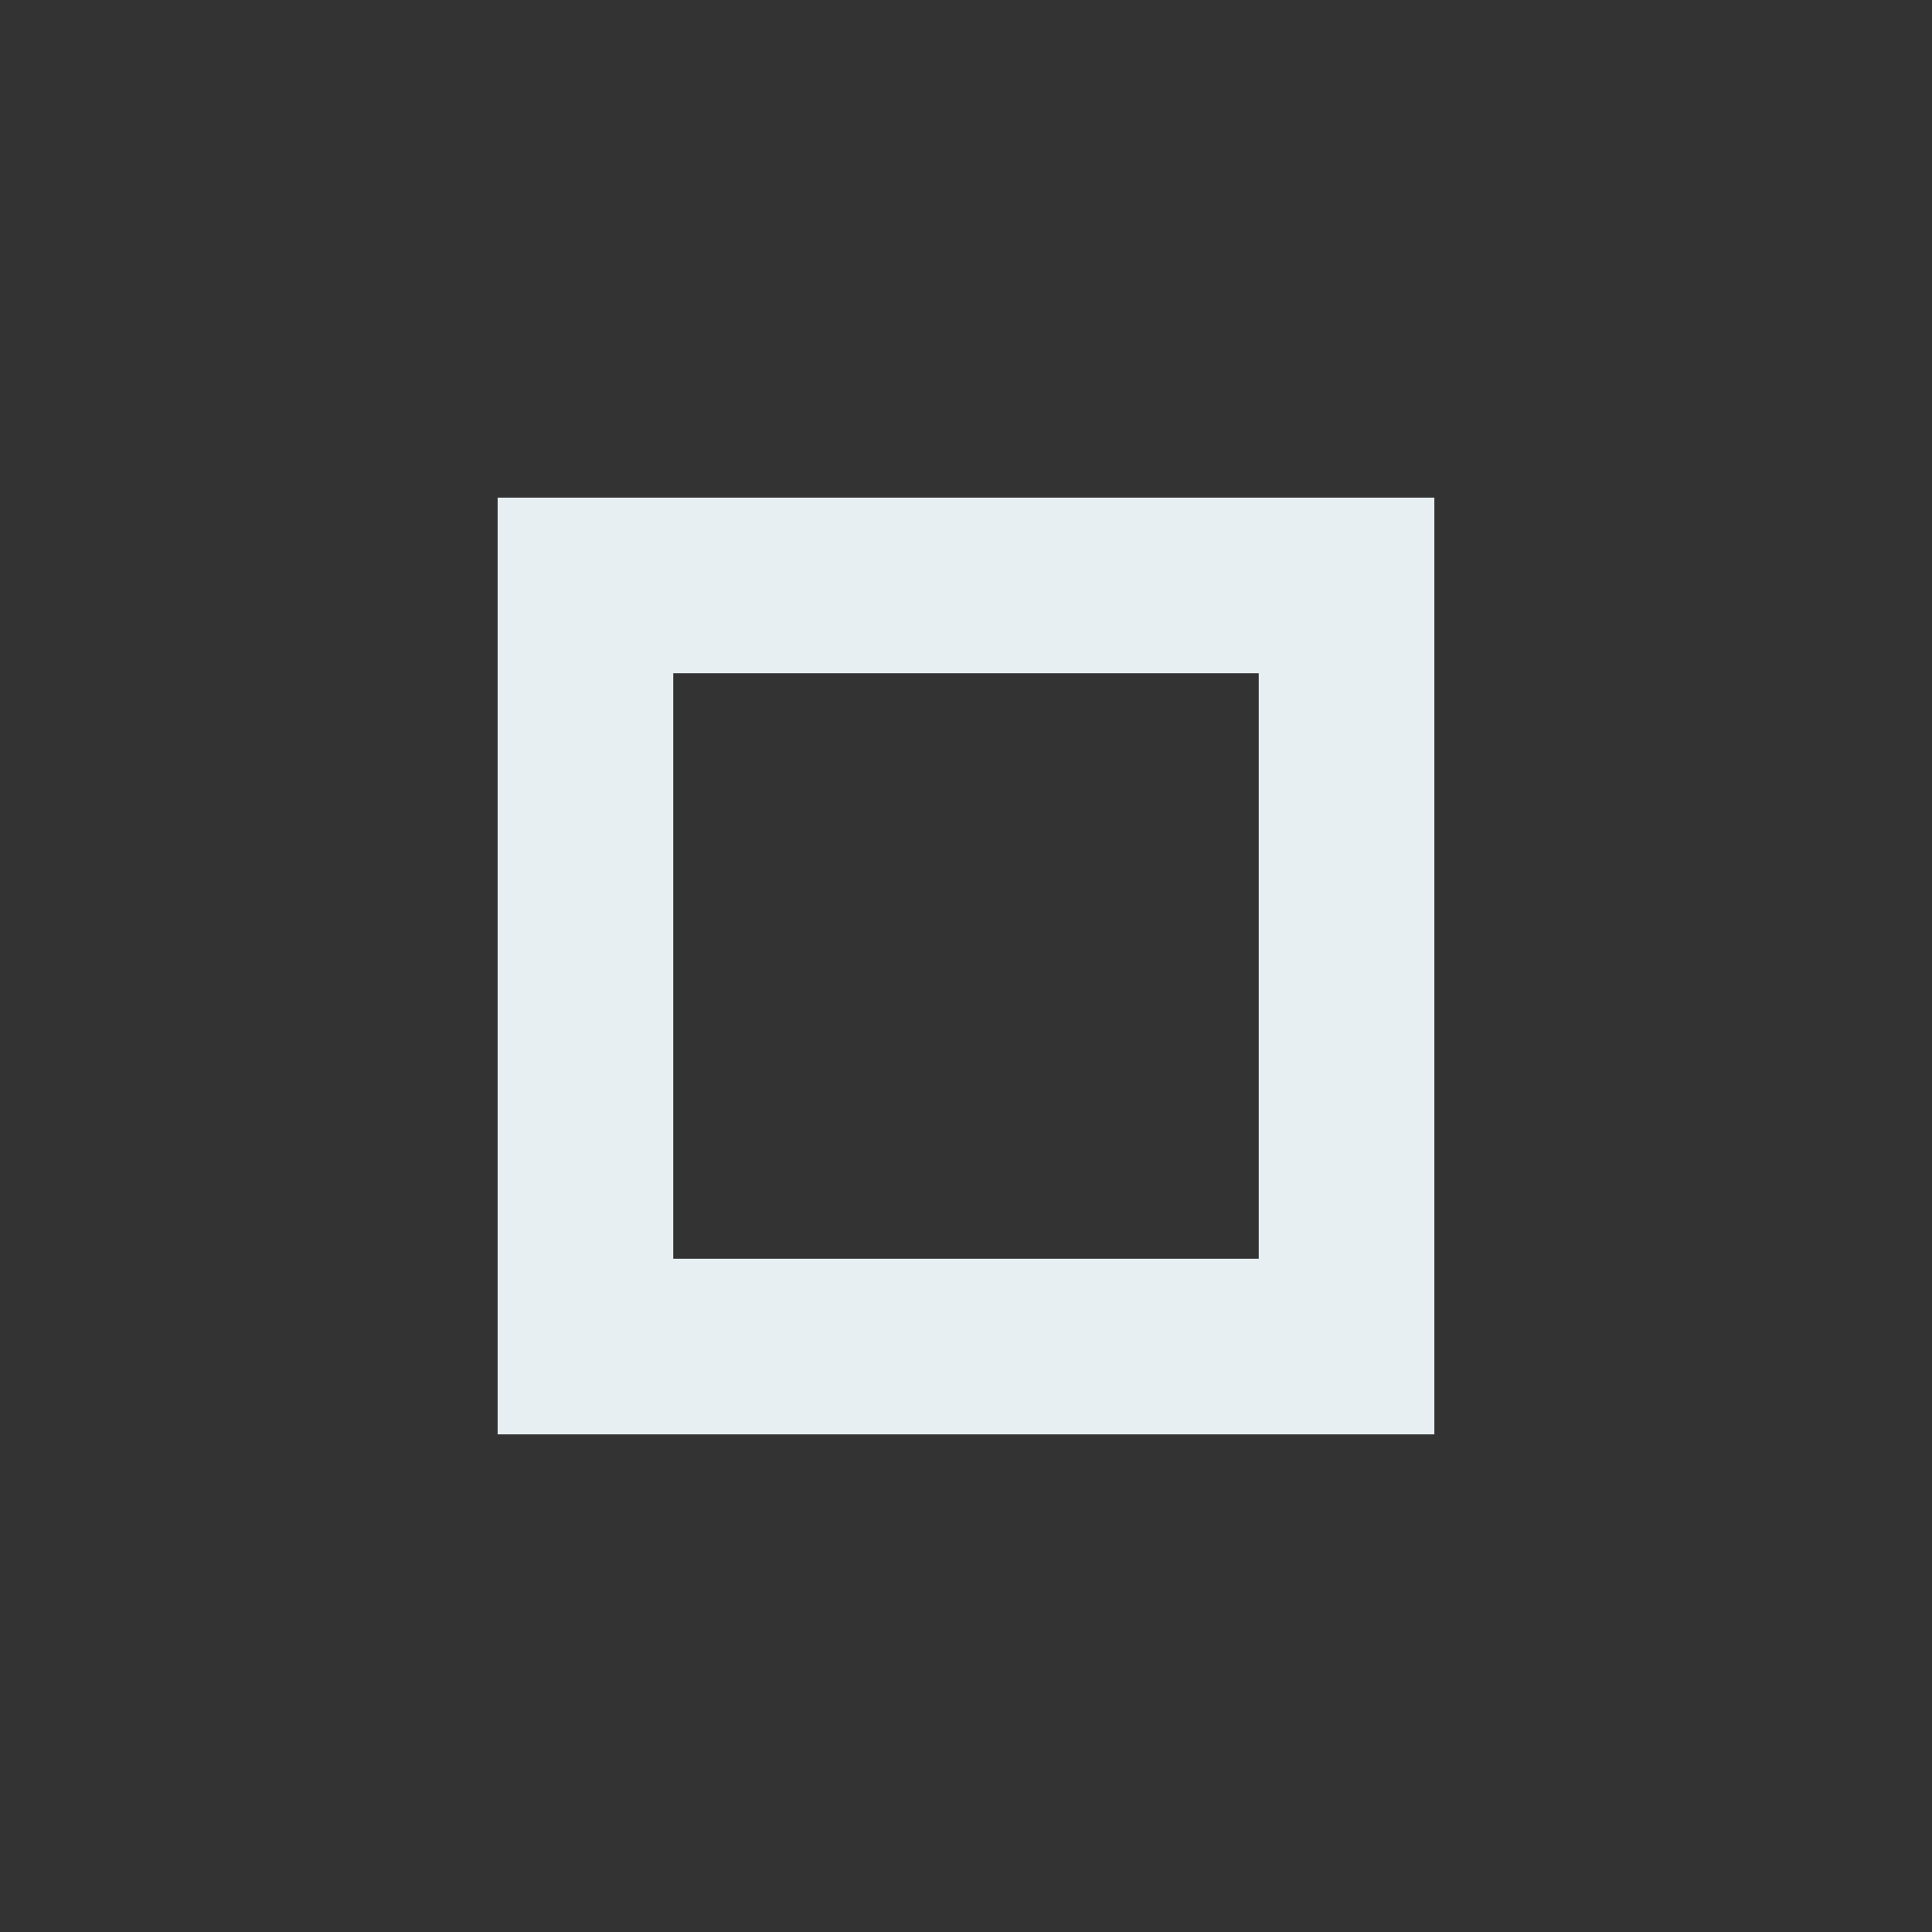 <?xml version="1.0" encoding="UTF-8"?>
<svg width="33px" height="33px" viewBox="0 0 33 33" version="1.1" xmlns="http://www.w3.org/2000/svg" xmlns:xlink="http://www.w3.org/1999/xlink">
    <rect x="0" y="0" width="33" height="33" fill="#333333" stroke="none"/>
    <title>rectangle-pattern</title>
    <g id="Page-1" stroke="none" stroke-width="1" fill="none" fill-rule="evenodd">
        <g id="rectangle-pattern">
            <rect id="Rectangle" x="0" y="0" width="33" height="33"></rect>
            <rect id="Rectangle" stroke="#E8EFF2" stroke-width="3" transform="translate(16.5, 16.5) scale(-1, 1) rotate(-180) translate(-16.5, -16.5) " x="10" y="10" width="13" height="13"></rect>
        </g>
    </g>
</svg>